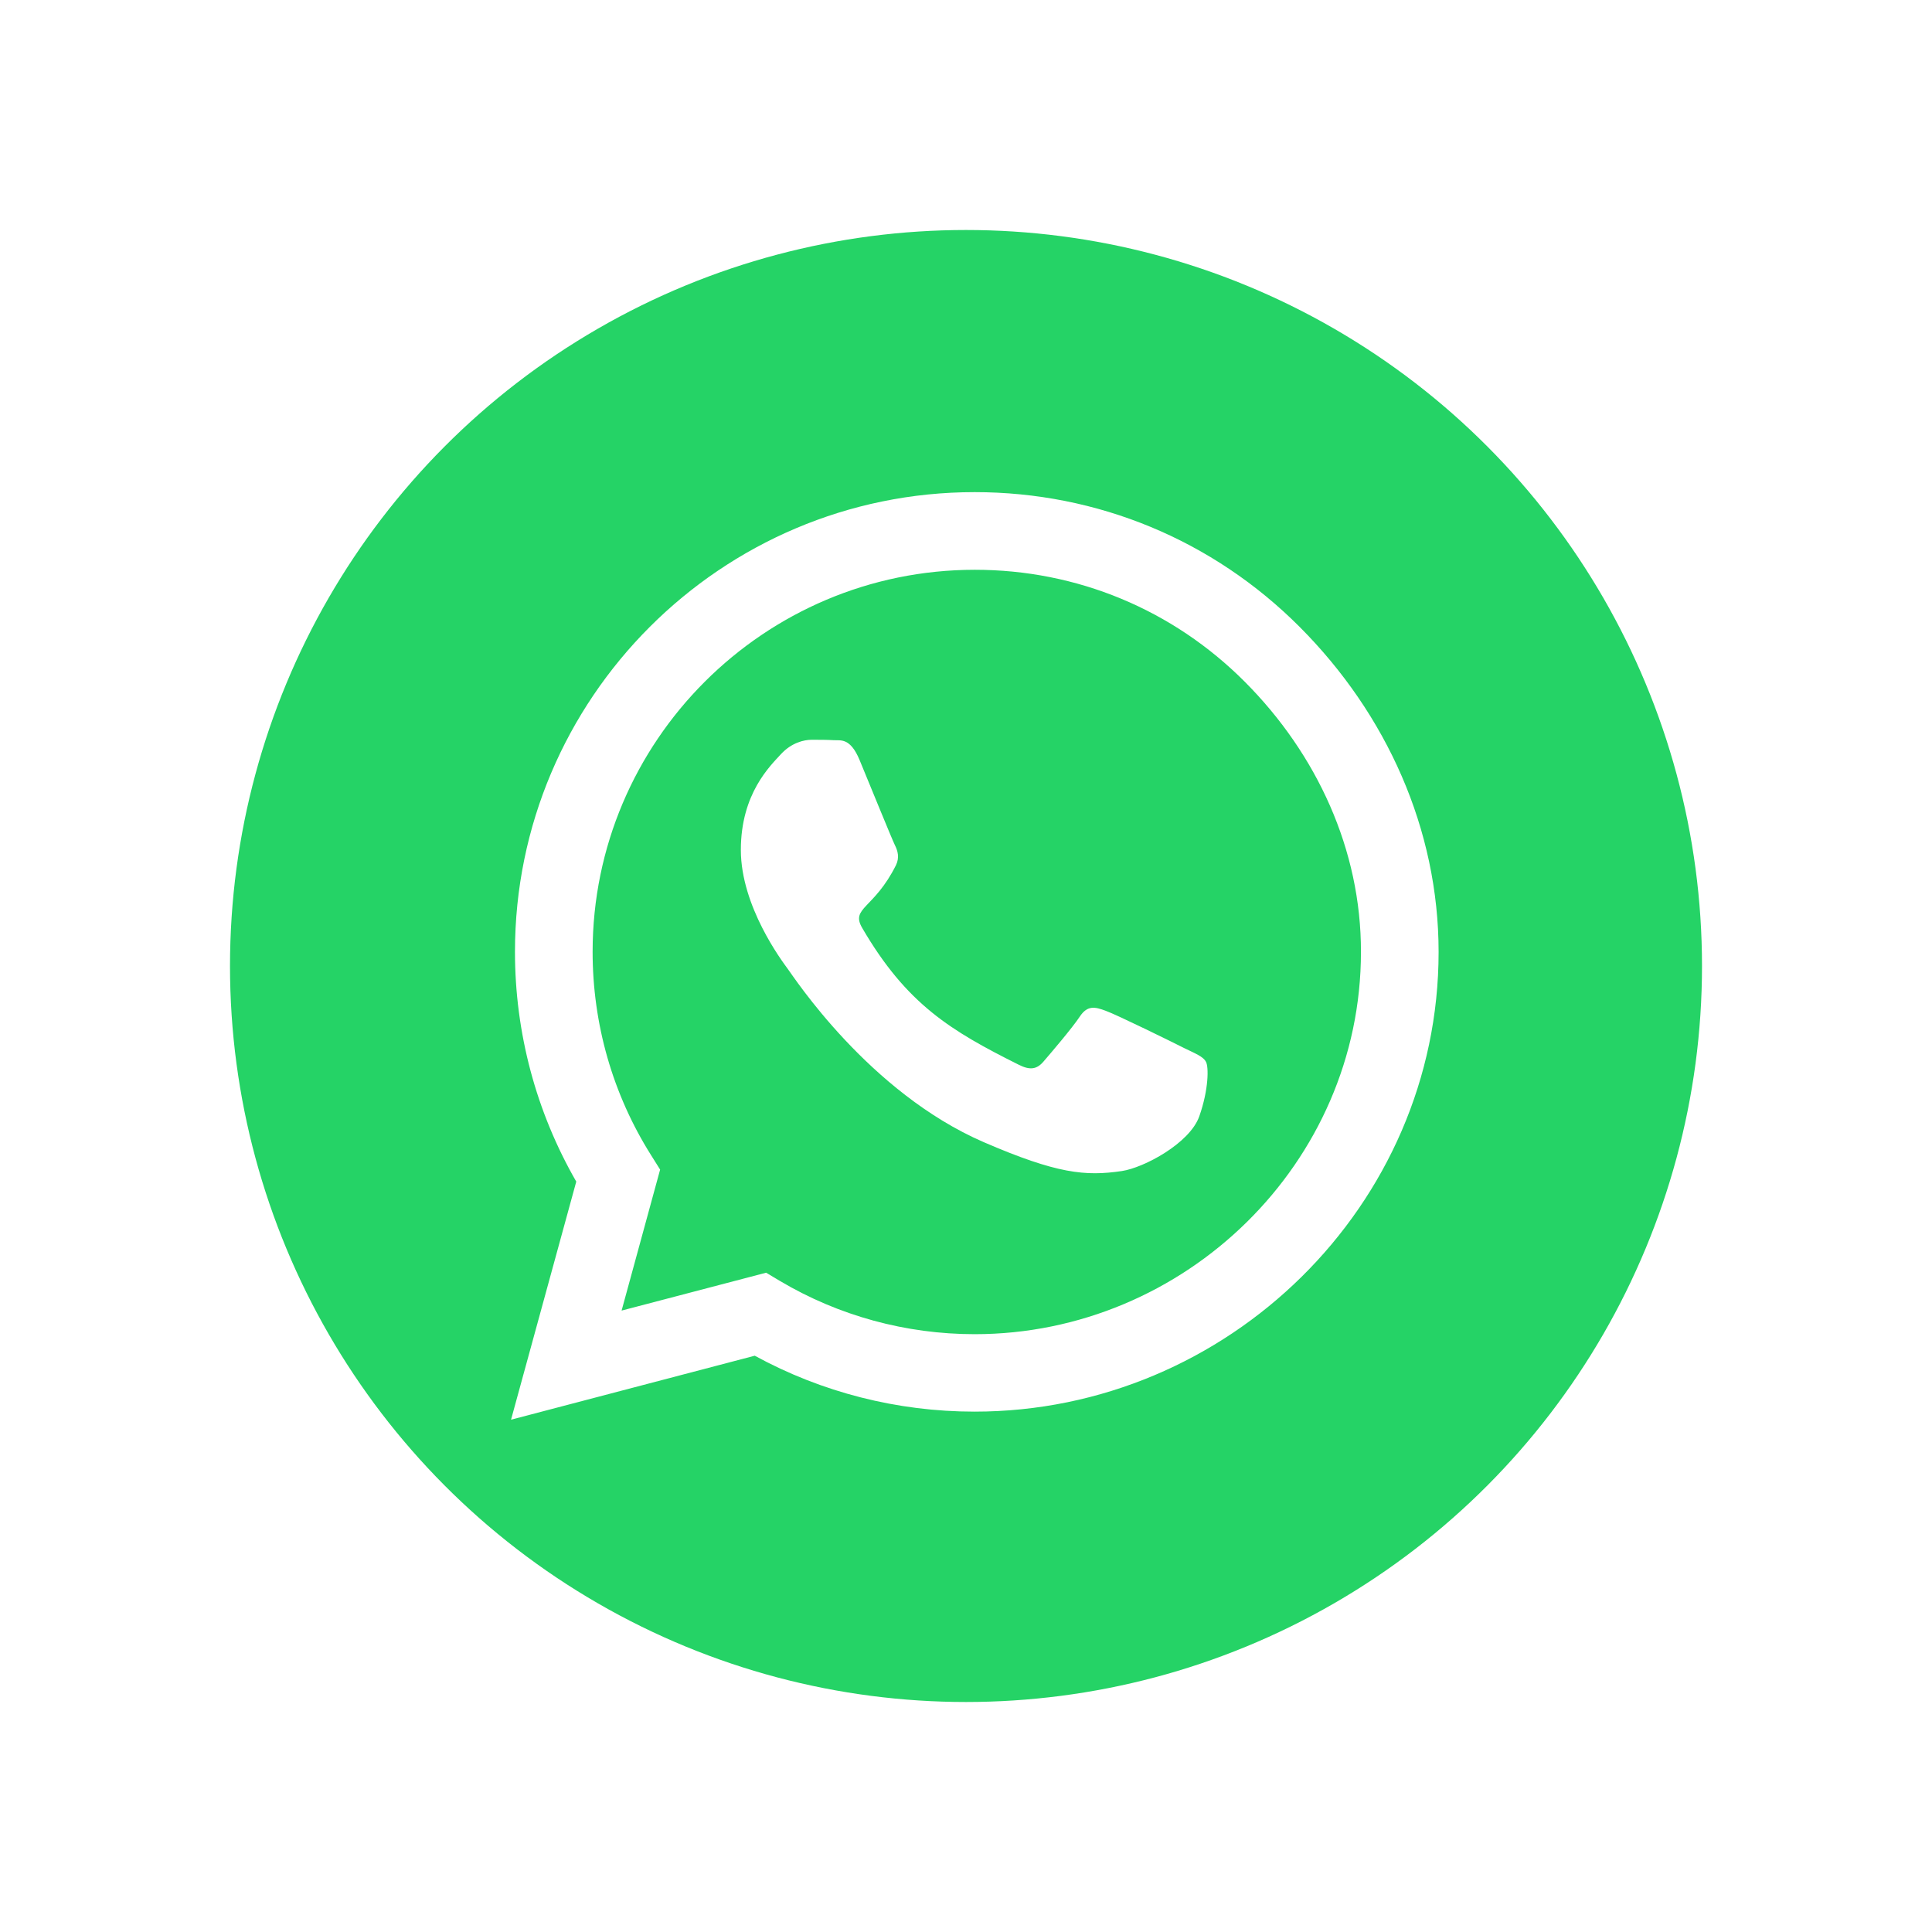 <svg width="84" height="84" viewBox="0 0 84 84" fill="none" xmlns="http://www.w3.org/2000/svg">
<g filter="url(#filter0_d_1_193)">
<circle cx="42" cy="42" r="32" fill="#25D366"/>
</g>
<path d="M56.508 27.258C52.736 23.477 47.713 21.397 42.375 21.397C31.356 21.397 22.39 30.363 22.39 41.382C22.39 44.901 23.308 48.34 25.055 51.374L22.219 61.726L32.815 58.944C35.731 60.538 39.017 61.375 42.366 61.375H42.375C53.384 61.375 62.548 52.409 62.548 41.391C62.548 36.052 60.279 31.038 56.508 27.258ZM42.375 58.008C39.386 58.008 36.46 57.207 33.913 55.695L33.31 55.335L27.026 56.982L28.701 50.852L28.305 50.221C26.639 47.575 25.766 44.523 25.766 41.382C25.766 32.227 33.22 24.773 42.384 24.773C46.822 24.773 50.989 26.501 54.122 29.643C57.255 32.785 59.181 36.953 59.172 41.391C59.172 50.555 51.53 58.008 42.375 58.008ZM51.485 45.568C50.989 45.315 48.532 44.109 48.073 43.947C47.614 43.776 47.281 43.695 46.948 44.199C46.614 44.703 45.66 45.819 45.363 46.162C45.075 46.495 44.778 46.54 44.283 46.288C41.348 44.82 39.422 43.668 37.487 40.346C36.973 39.464 38 39.527 38.954 37.619C39.116 37.286 39.035 36.998 38.909 36.746C38.783 36.493 37.784 34.036 37.37 33.037C36.964 32.065 36.55 32.2 36.244 32.182C35.956 32.164 35.623 32.164 35.29 32.164C34.957 32.164 34.417 32.29 33.958 32.785C33.499 33.289 32.211 34.495 32.211 36.953C32.211 39.41 34.003 41.787 34.246 42.12C34.498 42.453 37.766 47.494 42.78 49.663C45.948 51.032 47.191 51.149 48.775 50.915C49.738 50.771 51.728 49.708 52.142 48.538C52.556 47.368 52.556 46.369 52.43 46.162C52.313 45.937 51.98 45.81 51.485 45.568Z" fill="white"/>
<defs>
<filter id="filter0_d_1_193" x="0" y="0" width="84" height="84" filterUnits="userSpaceOnUse" color-interpolation-filters="sRGB">
<feFlood flood-opacity="0" result="BackgroundImageFix"/>
<feColorMatrix in="SourceAlpha" type="matrix" values="0 0 0 0 0 0 0 0 0 0 0 0 0 0 0 0 0 0 127 0" result="hardAlpha"/>
<feOffset/>
<feGaussianBlur stdDeviation="5"/>
<feComposite in2="hardAlpha" operator="out"/>
<feColorMatrix type="matrix" values="0 0 0 0 0 0 0 0 0 0 0 0 0 0 0 0 0 0 0.25 0"/>
<feBlend mode="normal" in2="BackgroundImageFix" result="effect1_dropShadow_1_193"/>
<feBlend mode="normal" in="SourceGraphic" in2="effect1_dropShadow_1_193" result="shape"/>
</filter>
</defs>
</svg>

